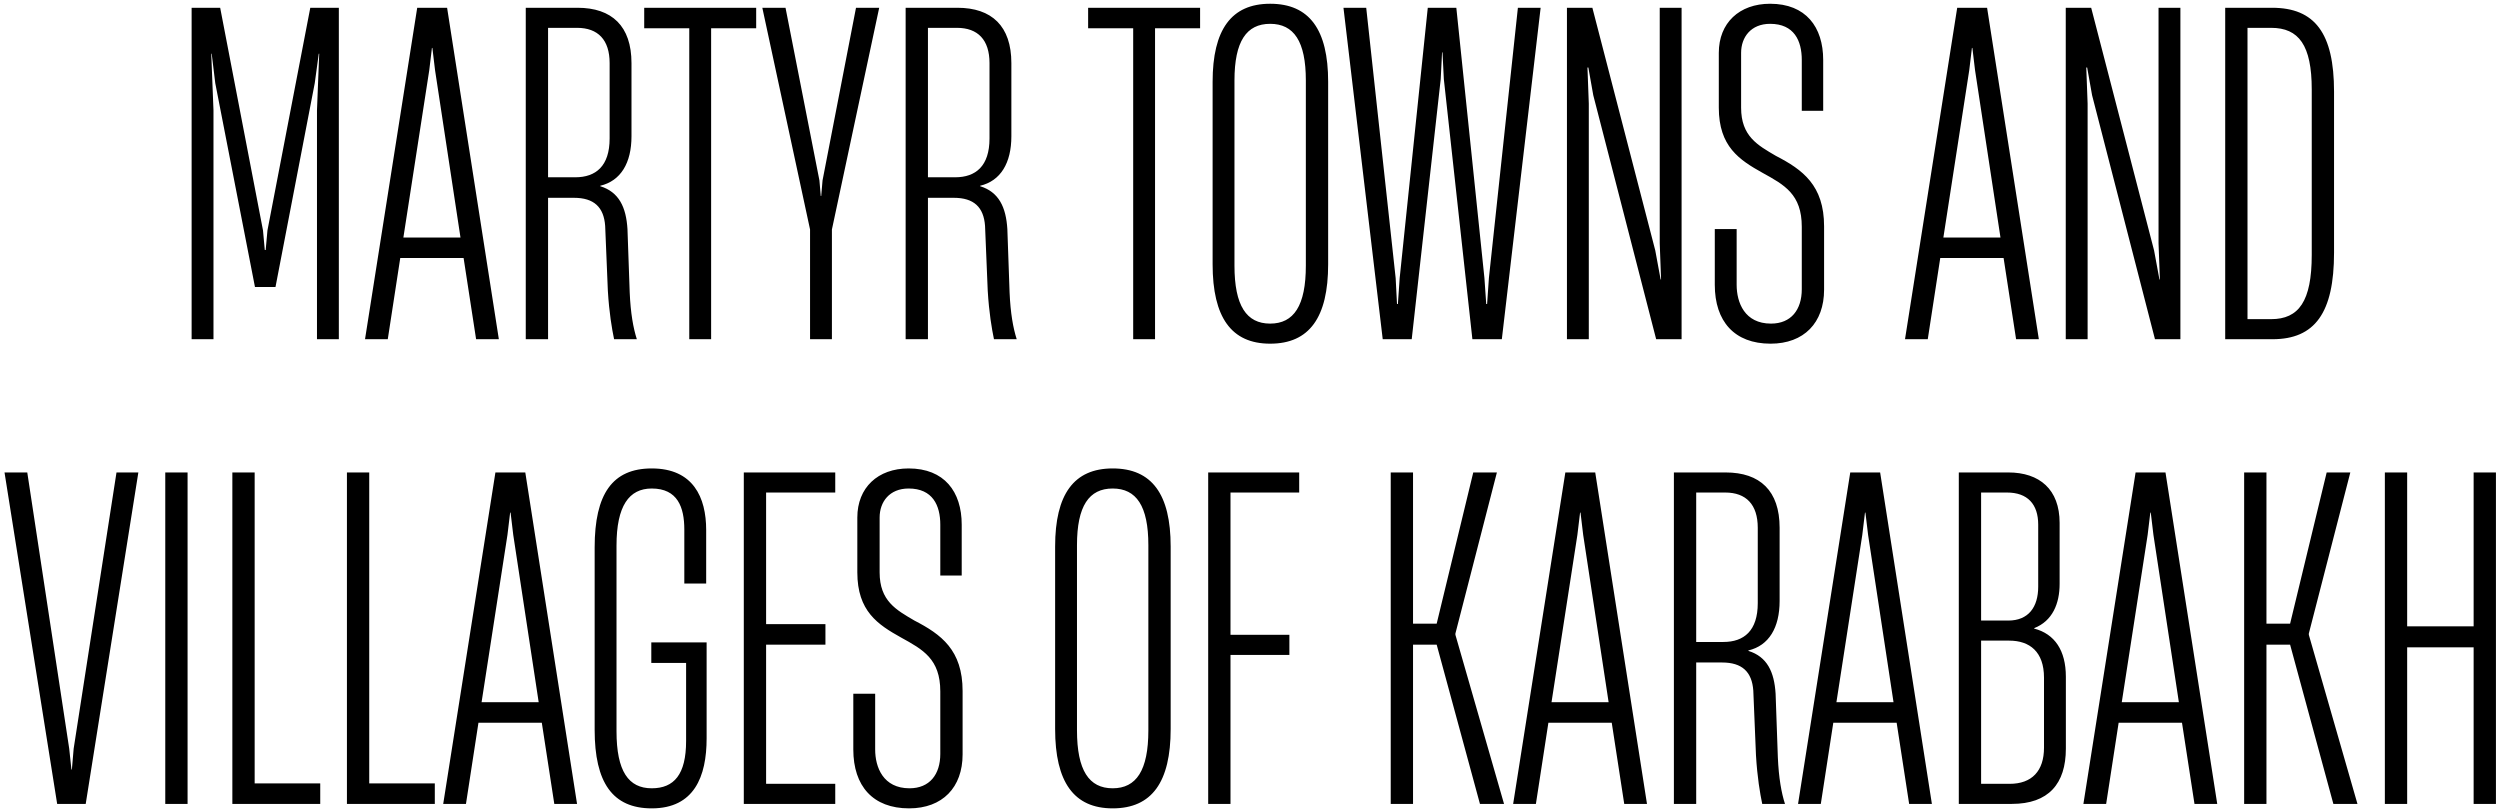 <?xml version="1.0" encoding="UTF-8"?> <svg xmlns="http://www.w3.org/2000/svg" width="538" height="174" viewBox="0 0 538 174" fill="none"> <path d="M45.941 73V23.752L45.462 11.56H45.557L46.325 17.896L54.87 61.768H59.285L67.734 17.896L68.597 11.56H68.694L68.213 23.752V73H72.918V1.672H66.773L57.557 49.576L57.173 53.8H56.981L56.597 49.576L47.382 1.672H41.237V73H45.941ZM107.352 73L96.216 1.672H89.784L78.552 73H83.448L86.135 55.528H99.767L102.456 73H107.352ZM92.376 15.112L92.951 10.312H93.047L93.624 15.112L99.096 51.112H86.808L92.376 15.112ZM117.944 73V42.568H123.512C127.832 42.568 129.944 44.584 130.232 48.616L130.808 62.536C131.096 67.336 131.672 70.696 132.152 73H137.048C136.28 70.6 135.704 67.432 135.512 62.92L135.032 49.288C134.744 44.584 133.208 41.32 129.176 40.072V39.976C133.592 38.92 135.896 35.08 135.896 29.32V13.576C135.896 5.608 131.672 1.672 124.28 1.672H113.144V73H117.944ZM117.944 5.992H124.184C128.696 5.992 131.192 8.584 131.192 13.576V29.8C131.192 35.752 128.216 38.152 123.8 38.152H117.944V5.992ZM153.034 73V6.088H162.73V1.672H138.634V6.088H148.33V73H153.034ZM179.028 73V49.384L189.204 1.672H184.212L177.012 38.824L176.724 42.184H176.628L176.34 38.824L169.044 1.672H164.052L174.324 49.384V73H179.028ZM199.694 73V42.568H205.262C209.582 42.568 211.694 44.584 211.982 48.616L212.558 62.536C212.846 67.336 213.422 70.696 213.902 73H218.798C218.03 70.6 217.454 67.432 217.262 62.92L216.782 49.288C216.494 44.584 214.958 41.32 210.926 40.072V39.976C215.342 38.92 217.646 35.08 217.646 29.32V13.576C217.646 5.608 213.422 1.672 206.03 1.672H194.894V73H199.694ZM199.694 5.992H205.934C210.446 5.992 212.942 8.584 212.942 13.576V29.8C212.942 35.752 209.966 38.152 205.55 38.152H199.694V5.992ZM248.565 73V6.088H258.261V1.672H234.165V6.088H243.861V73H248.565ZM273.338 73.96C281.786 73.96 285.818 68.296 285.818 56.872V17.608C285.818 6.376 281.786 0.808 273.338 0.808C264.986 0.808 260.954 6.376 260.954 17.608V56.872C260.954 68.296 264.986 73.96 273.338 73.96ZM273.338 69.64C268.25 69.64 265.658 65.8 265.658 57.16V17.32C265.658 8.872 268.25 5.128 273.338 5.128C278.426 5.128 281.018 8.872 281.018 17.32V57.16C281.018 65.8 278.426 69.64 273.338 69.64ZM303.802 73L310.042 17.032L310.33 11.272H310.426L310.714 17.032L316.858 73H323.194L331.546 1.672H326.65L320.41 59.848L320.026 65.416H319.834L319.45 59.848L313.402 1.672H307.258L301.21 59.848L300.826 65.416H300.634L300.346 59.848L294.01 1.672H289.114L297.562 73H303.802ZM341.91 73V22.312L341.622 14.536H341.814L342.87 20.488L356.406 73H361.878V1.672H357.174V52.36L357.462 60.136H357.366L356.214 53.896L342.678 1.672H337.206V73H341.91ZM381.023 73.96C388.223 73.96 392.543 69.448 392.543 62.344V48.712C392.543 39.88 387.935 36.52 382.175 33.544C378.239 31.24 374.687 29.32 374.687 23.176V11.368C374.687 8.008 376.799 5.128 380.927 5.128C386.111 5.128 387.743 8.776 387.743 12.904V23.848H392.351V12.904C392.351 5.8 388.607 0.808 380.927 0.808C374.303 0.808 369.887 4.936 369.887 11.368V23.176C369.887 31.528 374.303 34.408 379.295 37.192C383.999 39.784 387.743 41.8 387.743 48.808V62.248C387.743 66.664 385.439 69.64 381.119 69.64C375.455 69.64 373.727 65.128 373.727 61.288V49.288H369.023V61.288C369.023 69.16 373.247 73.96 381.023 73.96ZM438.758 73L427.622 1.672H421.19L409.958 73H414.854L417.542 55.528H431.174L433.862 73H438.758ZM423.782 15.112L424.358 10.312H424.454L425.03 15.112L430.502 51.112H418.214L423.782 15.112ZM449.254 73V22.312L448.966 14.536H449.158L450.214 20.488L463.75 73H469.222V1.672H464.518V52.36L464.806 60.136H464.71L463.558 53.896L450.022 1.672H444.55V73H449.254ZM489.039 73C498.159 73 502.286 67.336 502.286 54.376V19.72C502.286 7.144 498.159 1.672 488.943 1.672H478.863V73H489.039ZM483.663 5.992H488.751C494.703 5.992 497.487 9.736 497.487 19.24V54.856C497.487 64.84 494.703 68.68 488.751 68.68H483.663V5.992ZM12.301 173H18.445L29.773 101.672H25.069L15.853 161.096L15.469 165.608H15.373L14.893 161.096L5.869 101.672H0.973L12.301 173ZM40.366 173V101.672H35.566V173H40.366ZM68.915 173V168.584H54.803V101.672H50.003V173H68.915ZM93.571 173V168.584H79.459V101.672H74.659V173H93.571ZM124.18 173L113.044 101.672H106.612L95.38 173H100.276L102.964 155.528H116.596L119.284 173H124.18ZM109.204 115.112L109.78 110.312H109.876L110.452 115.112L115.924 151.112H103.636L109.204 115.112ZM140.257 173.96C149.377 173.96 152.065 167.144 152.065 158.888V138.248H140.161V142.664H147.649V159.464C147.649 166.664 145.057 169.64 140.257 169.64C135.265 169.64 132.673 165.992 132.673 157.352V117.416C132.673 108.872 135.361 105.128 140.257 105.128C145.825 105.128 147.265 109.16 147.265 113.96V125.576H151.969V114.056C151.969 107.048 149.185 100.808 140.257 100.808C131.809 100.808 127.969 106.28 127.969 117.8V157.064C127.969 168.392 131.809 173.96 140.257 173.96ZM179.746 173V168.68H164.866V138.728H177.634V134.312H164.866V105.992H179.746V101.672H160.066V173H179.746ZM195.632 173.96C202.832 173.96 207.152 169.448 207.152 162.344V148.712C207.152 139.88 202.544 136.52 196.784 133.544C192.848 131.24 189.296 129.32 189.296 123.176V111.368C189.296 108.008 191.408 105.128 195.536 105.128C200.72 105.128 202.352 108.776 202.352 112.904V123.848H206.96V112.904C206.96 105.8 203.216 100.808 195.536 100.808C188.912 100.808 184.496 104.936 184.496 111.368V123.176C184.496 131.528 188.912 134.408 193.904 137.192C198.608 139.784 202.352 141.8 202.352 148.808V162.248C202.352 166.664 200.048 169.64 195.728 169.64C190.064 169.64 188.336 165.128 188.336 161.288V149.288H183.632V161.288C183.632 169.16 187.856 173.96 195.632 173.96ZM239.447 173.96C247.895 173.96 251.927 168.296 251.927 156.872V117.608C251.927 106.376 247.895 100.808 239.447 100.808C231.095 100.808 227.063 106.376 227.063 117.608V156.872C227.063 168.296 231.095 173.96 239.447 173.96ZM239.447 169.64C234.359 169.64 231.767 165.8 231.767 157.16V117.32C231.767 108.872 234.359 105.128 239.447 105.128C244.535 105.128 247.127 108.872 247.127 117.32V157.16C247.127 165.8 244.535 169.64 239.447 169.64ZM264.803 173V140.936H277.475V136.616H264.803V105.992H279.587V101.672H260.003V173H264.803ZM304.084 173V138.728H309.172L318.484 173H323.668L313.204 136.616V136.328L322.132 101.672H317.044L309.172 134.216H304.084V101.672H299.284V173H304.084ZM354.43 173L343.294 101.672H336.862L325.63 173H330.526L333.214 155.528H346.846L349.534 173H354.43ZM339.454 115.112L340.03 110.312H340.126L340.702 115.112L346.174 151.112H333.886L339.454 115.112ZM365.022 173V142.568H370.59C374.91 142.568 377.022 144.584 377.31 148.616L377.886 162.536C378.174 167.336 378.75 170.696 379.23 173H384.126C383.358 170.6 382.782 167.432 382.59 162.92L382.11 149.288C381.822 144.584 380.286 141.32 376.254 140.072V139.976C380.67 138.92 382.974 135.08 382.974 129.32V113.576C382.974 105.608 378.75 101.672 371.358 101.672H360.222V173H365.022ZM365.022 105.992H371.262C375.774 105.992 378.27 108.584 378.27 113.576V129.8C378.27 135.752 375.294 138.152 370.878 138.152H365.022V105.992ZM415.742 173L404.606 101.672H398.174L386.942 173H391.838L394.526 155.528H408.158L410.846 173H415.742ZM400.766 115.112L401.342 110.312H401.438L402.014 115.112L407.486 151.112H395.198L400.766 115.112ZM432.958 173C440.83 173 444.574 168.68 444.574 161.096V145.64C444.574 139.976 442.174 136.424 437.758 135.272V135.176C441.694 133.64 443.23 129.896 443.23 125.672V112.52C443.23 105.32 438.91 101.672 432.19 101.672H421.534V173H432.958ZM426.334 105.992H431.902C436.318 105.992 438.622 108.488 438.622 112.904V126.248C438.622 130.664 436.51 133.544 432.19 133.544H426.334V105.992ZM426.334 137.864H432.382C436.798 137.864 439.87 140.264 439.87 145.832V160.904C439.87 165.896 437.278 168.68 432.478 168.68H426.334V137.864ZM477.148 173L466.012 101.672H459.58L448.348 173H453.244L455.932 155.528H469.564L472.252 173H477.148ZM462.172 115.112L462.748 110.312H462.844L463.42 115.112L468.892 151.112H456.604L462.172 115.112ZM487.741 173V138.728H492.829L502.141 173H507.325L496.861 136.616V136.328L505.789 101.672H500.701L492.829 134.216H487.741V101.672H482.941V173H487.741ZM532.326 134.792H518.022V101.672H513.222V173H518.022V139.304H532.326V173H537.126V101.672H532.326V134.792Z" fill="black"></path> </svg> 